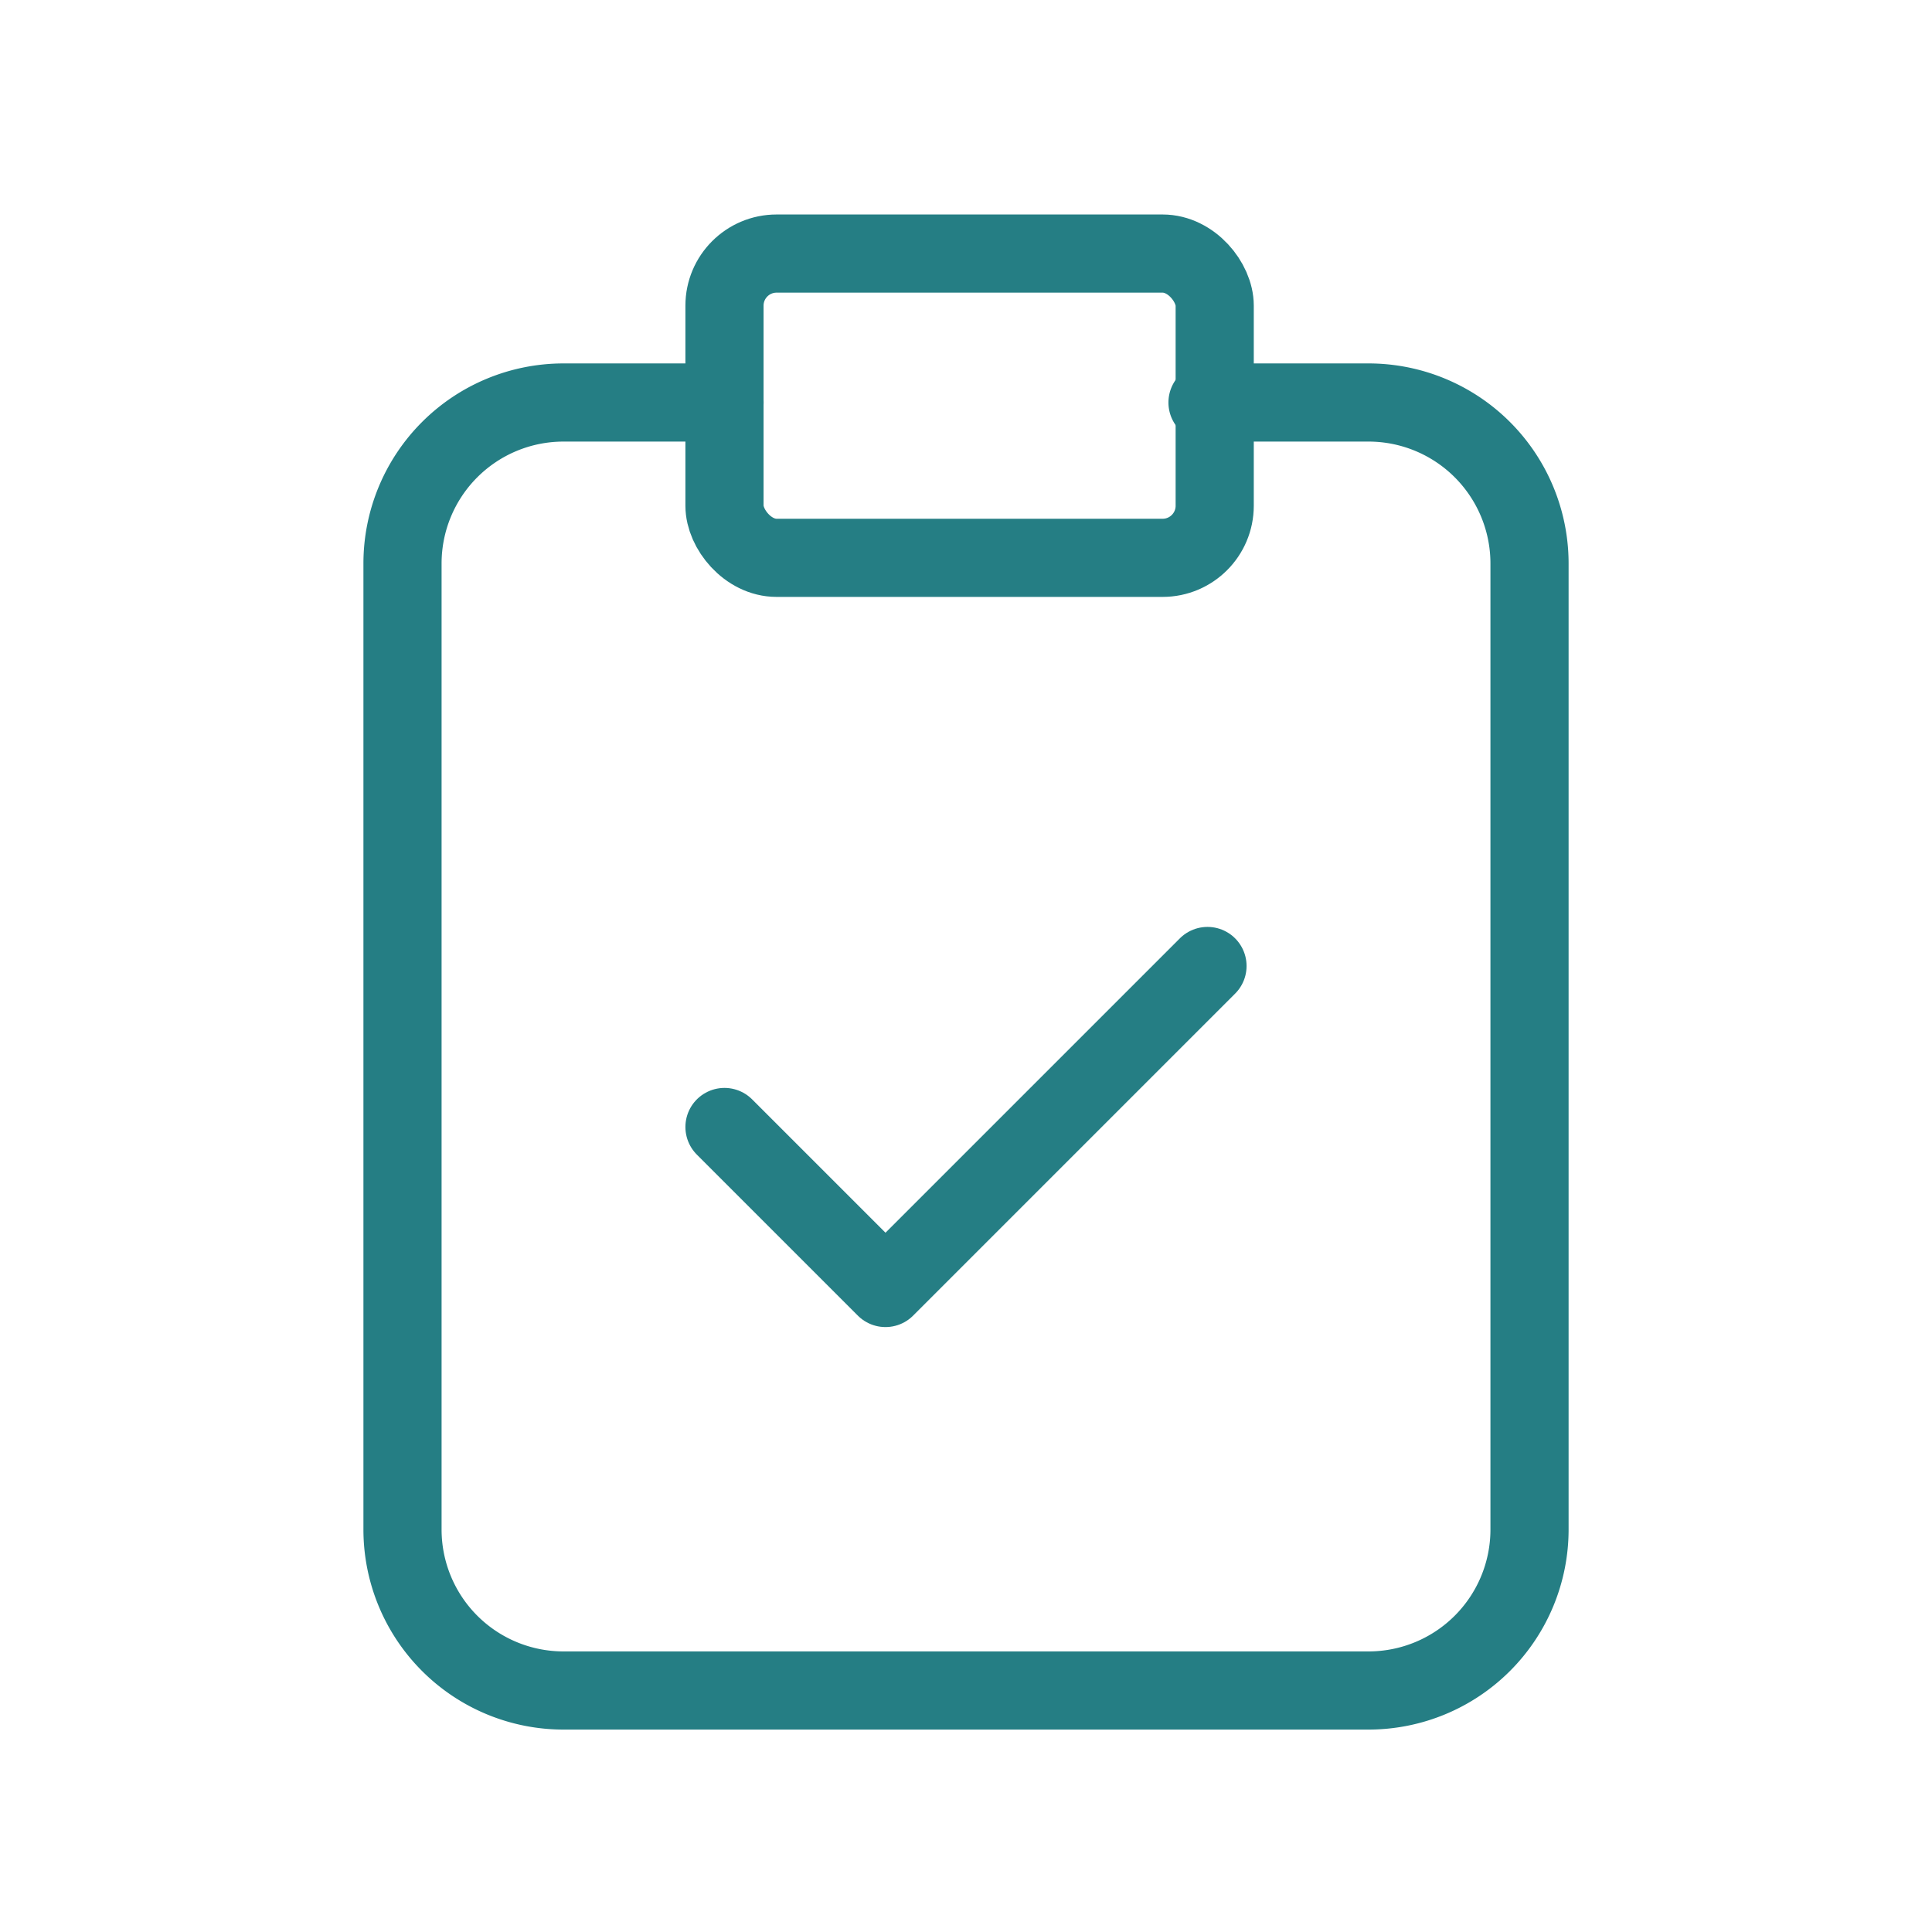 <svg id="clipboard-check" xmlns="http://www.w3.org/2000/svg" width="74.159" height="74.159" viewBox="0 0 74.159 74.159">
  <path id="Path_11" data-name="Path 11" d="M0,0H74.159V74.159H0Z" fill="none"/>
  <path id="Path_12" data-name="Path 12" d="M17.36,5H11.18A6.18,6.18,0,0,0,5,11.18V48.259a6.18,6.18,0,0,0,6.18,6.18h30.9a6.18,6.18,0,0,0,6.18-6.18V11.18A6.18,6.18,0,0,0,42.079,5H35.9" transform="translate(10.45 10.45)" fill="none" stroke="#257e84" stroke-linecap="round" stroke-linejoin="round" stroke-width="3"/>
  <rect id="Rectangle_18" data-name="Rectangle 18" width="18.817" height="11.679" rx="2" transform="translate(27.809 9.733)" fill="none" stroke="#257e84" stroke-linecap="round" stroke-linejoin="round" stroke-width="3"/>
  <path id="Path_13" data-name="Path 13" d="M9,18.18l6.18,6.18L27.54,12" transform="translate(18.809 25.079)" fill="none" stroke="#257e84" stroke-linecap="round" stroke-linejoin="round" stroke-width="3"/>
</svg>
